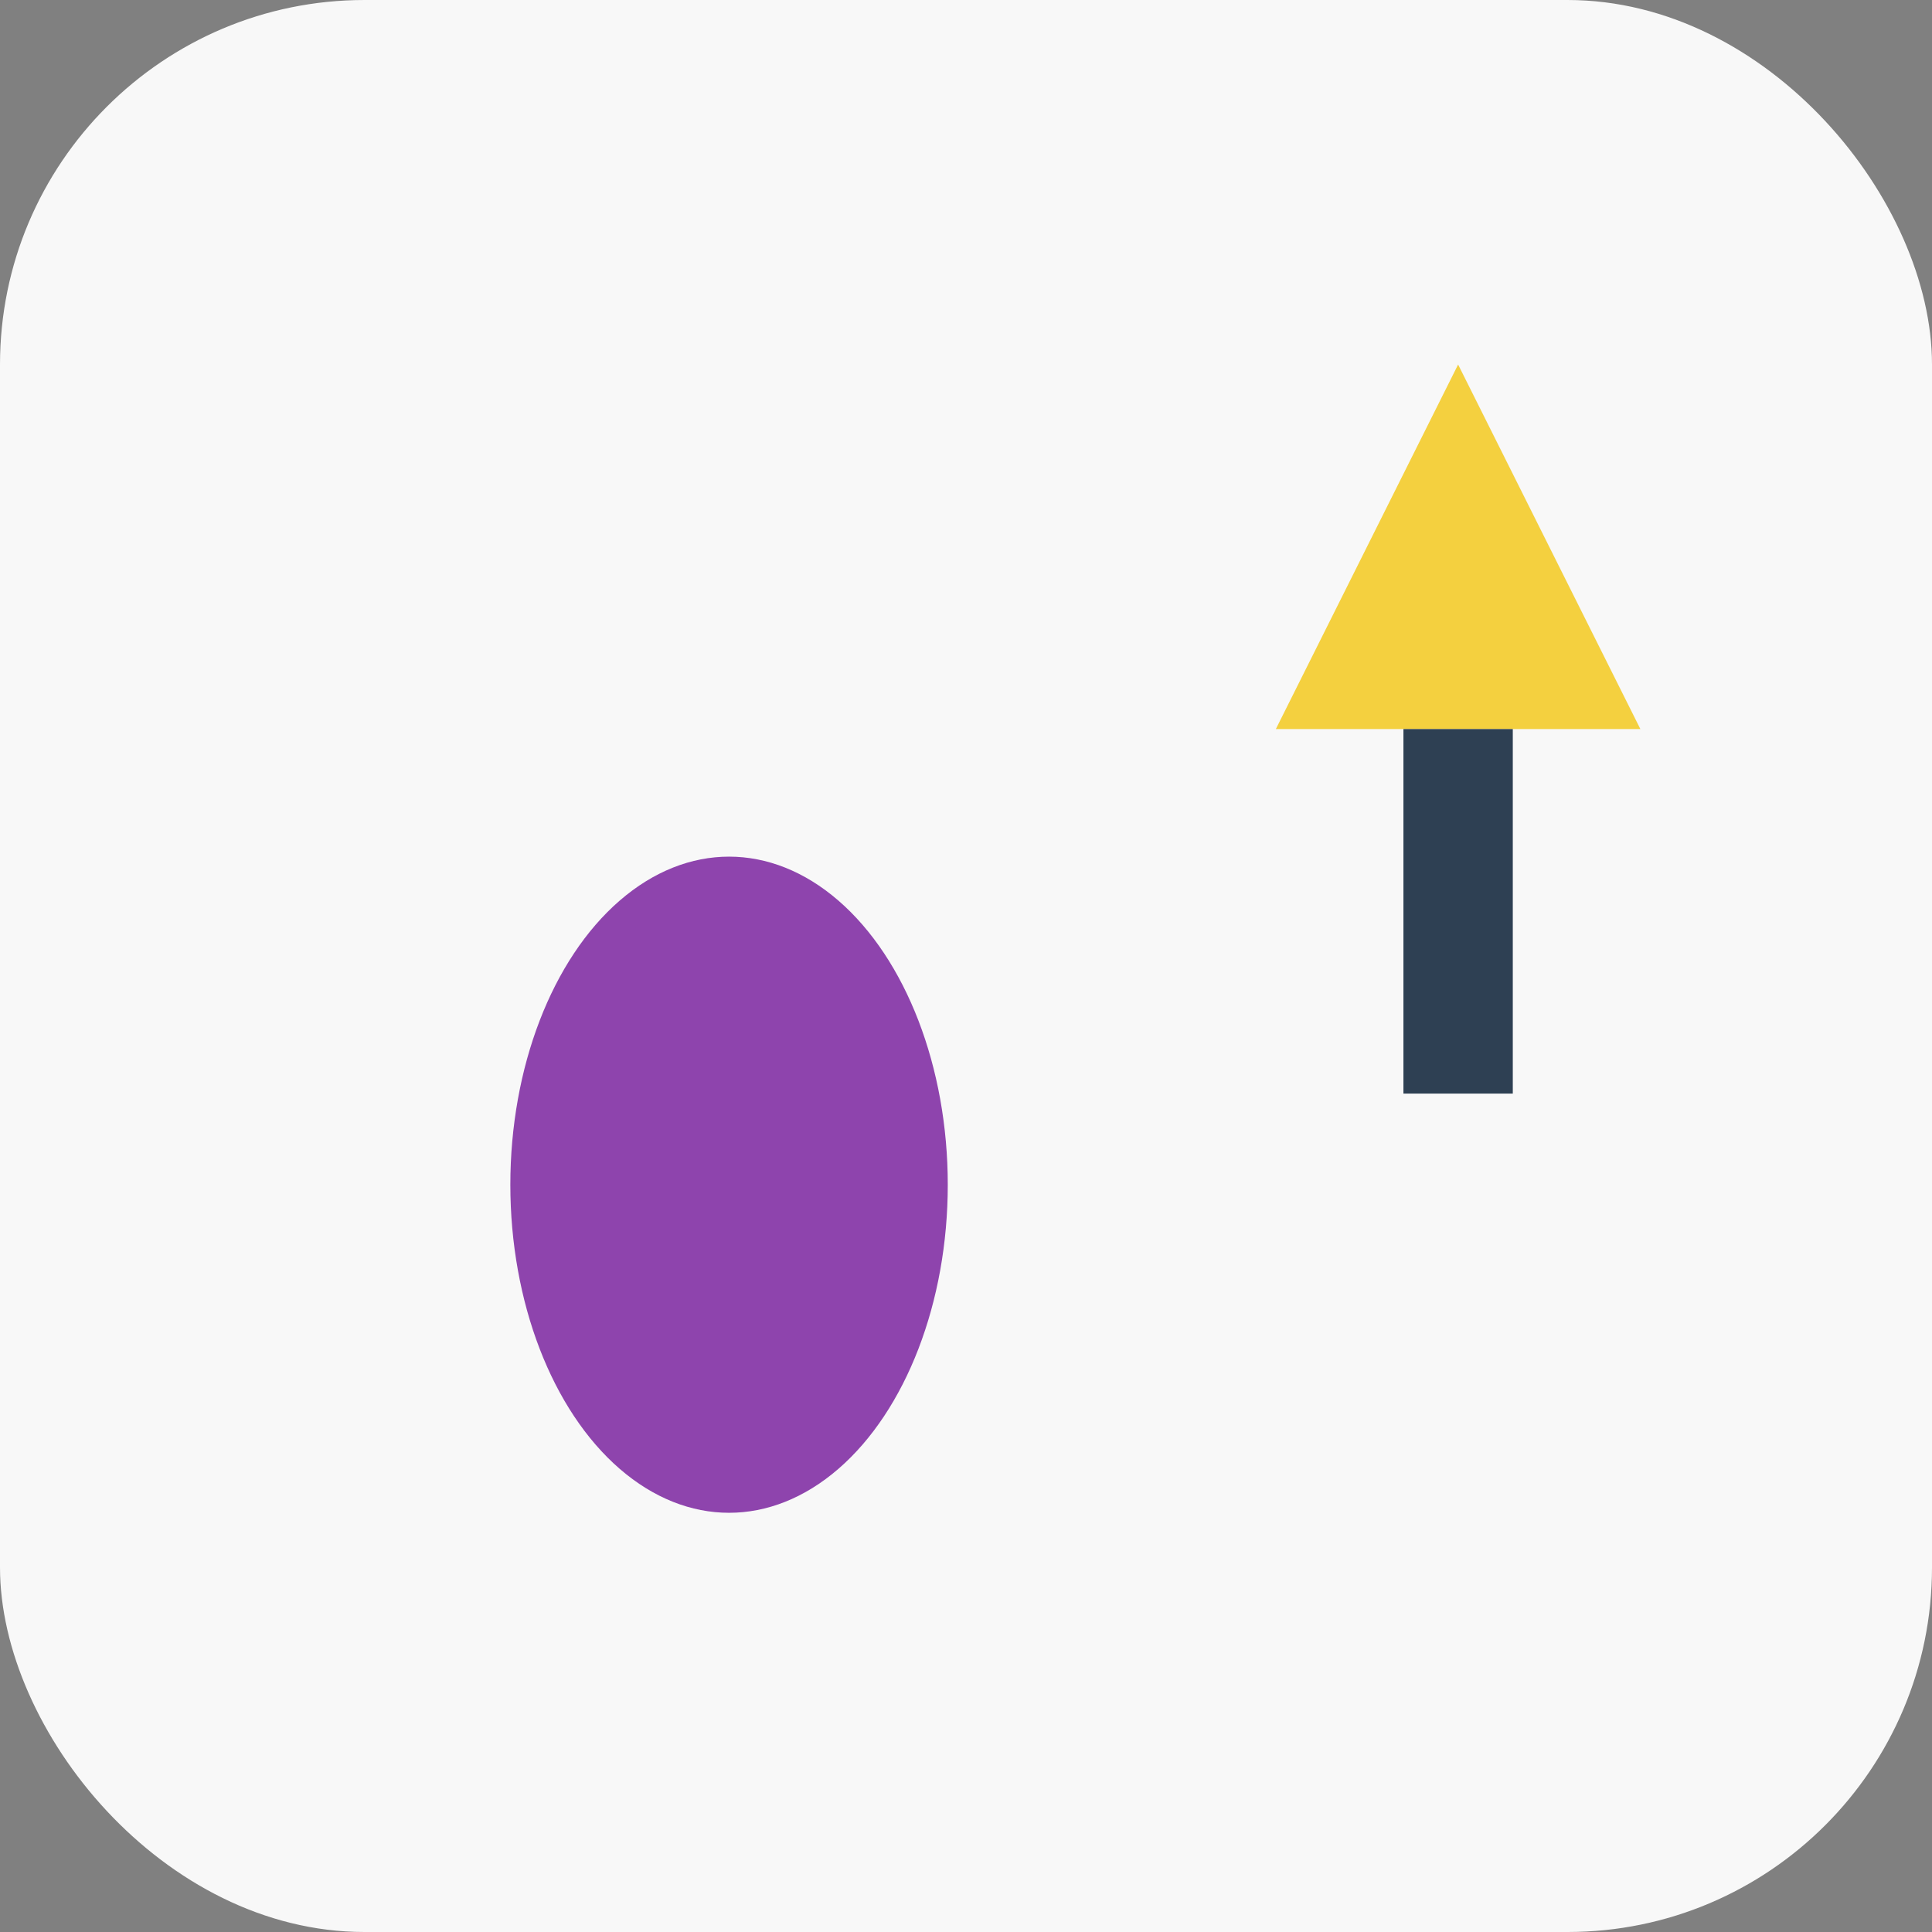 <?xml version="1.0" encoding="utf-8" ?>
<svg baseProfile="tiny" height="106px" version="1.2" width="106px" xmlns="http://www.w3.org/2000/svg" xmlns:ev="http://www.w3.org/2001/xml-events" xmlns:xlink="http://www.w3.org/1999/xlink"><rect width="100%" height="100%" fill="#808080" stroke="none"/><defs /><rect fill="#f8f8f8" height="106" rx="20" ry="20" stroke="none" width="106" x="0" y="0" /><ellipse cx="40" cy="65" fill="#8E44AD" rx="12" ry="18" /><rect fill="#8E44AD" height="6" rx="3" ry="3" width="12" x="34" y="50" /><polygon fill="#F4D03F" points="70,40 90,40 80,20" /><rect fill="#2E4053" height="20" width="6" x="77" y="40" /></svg>